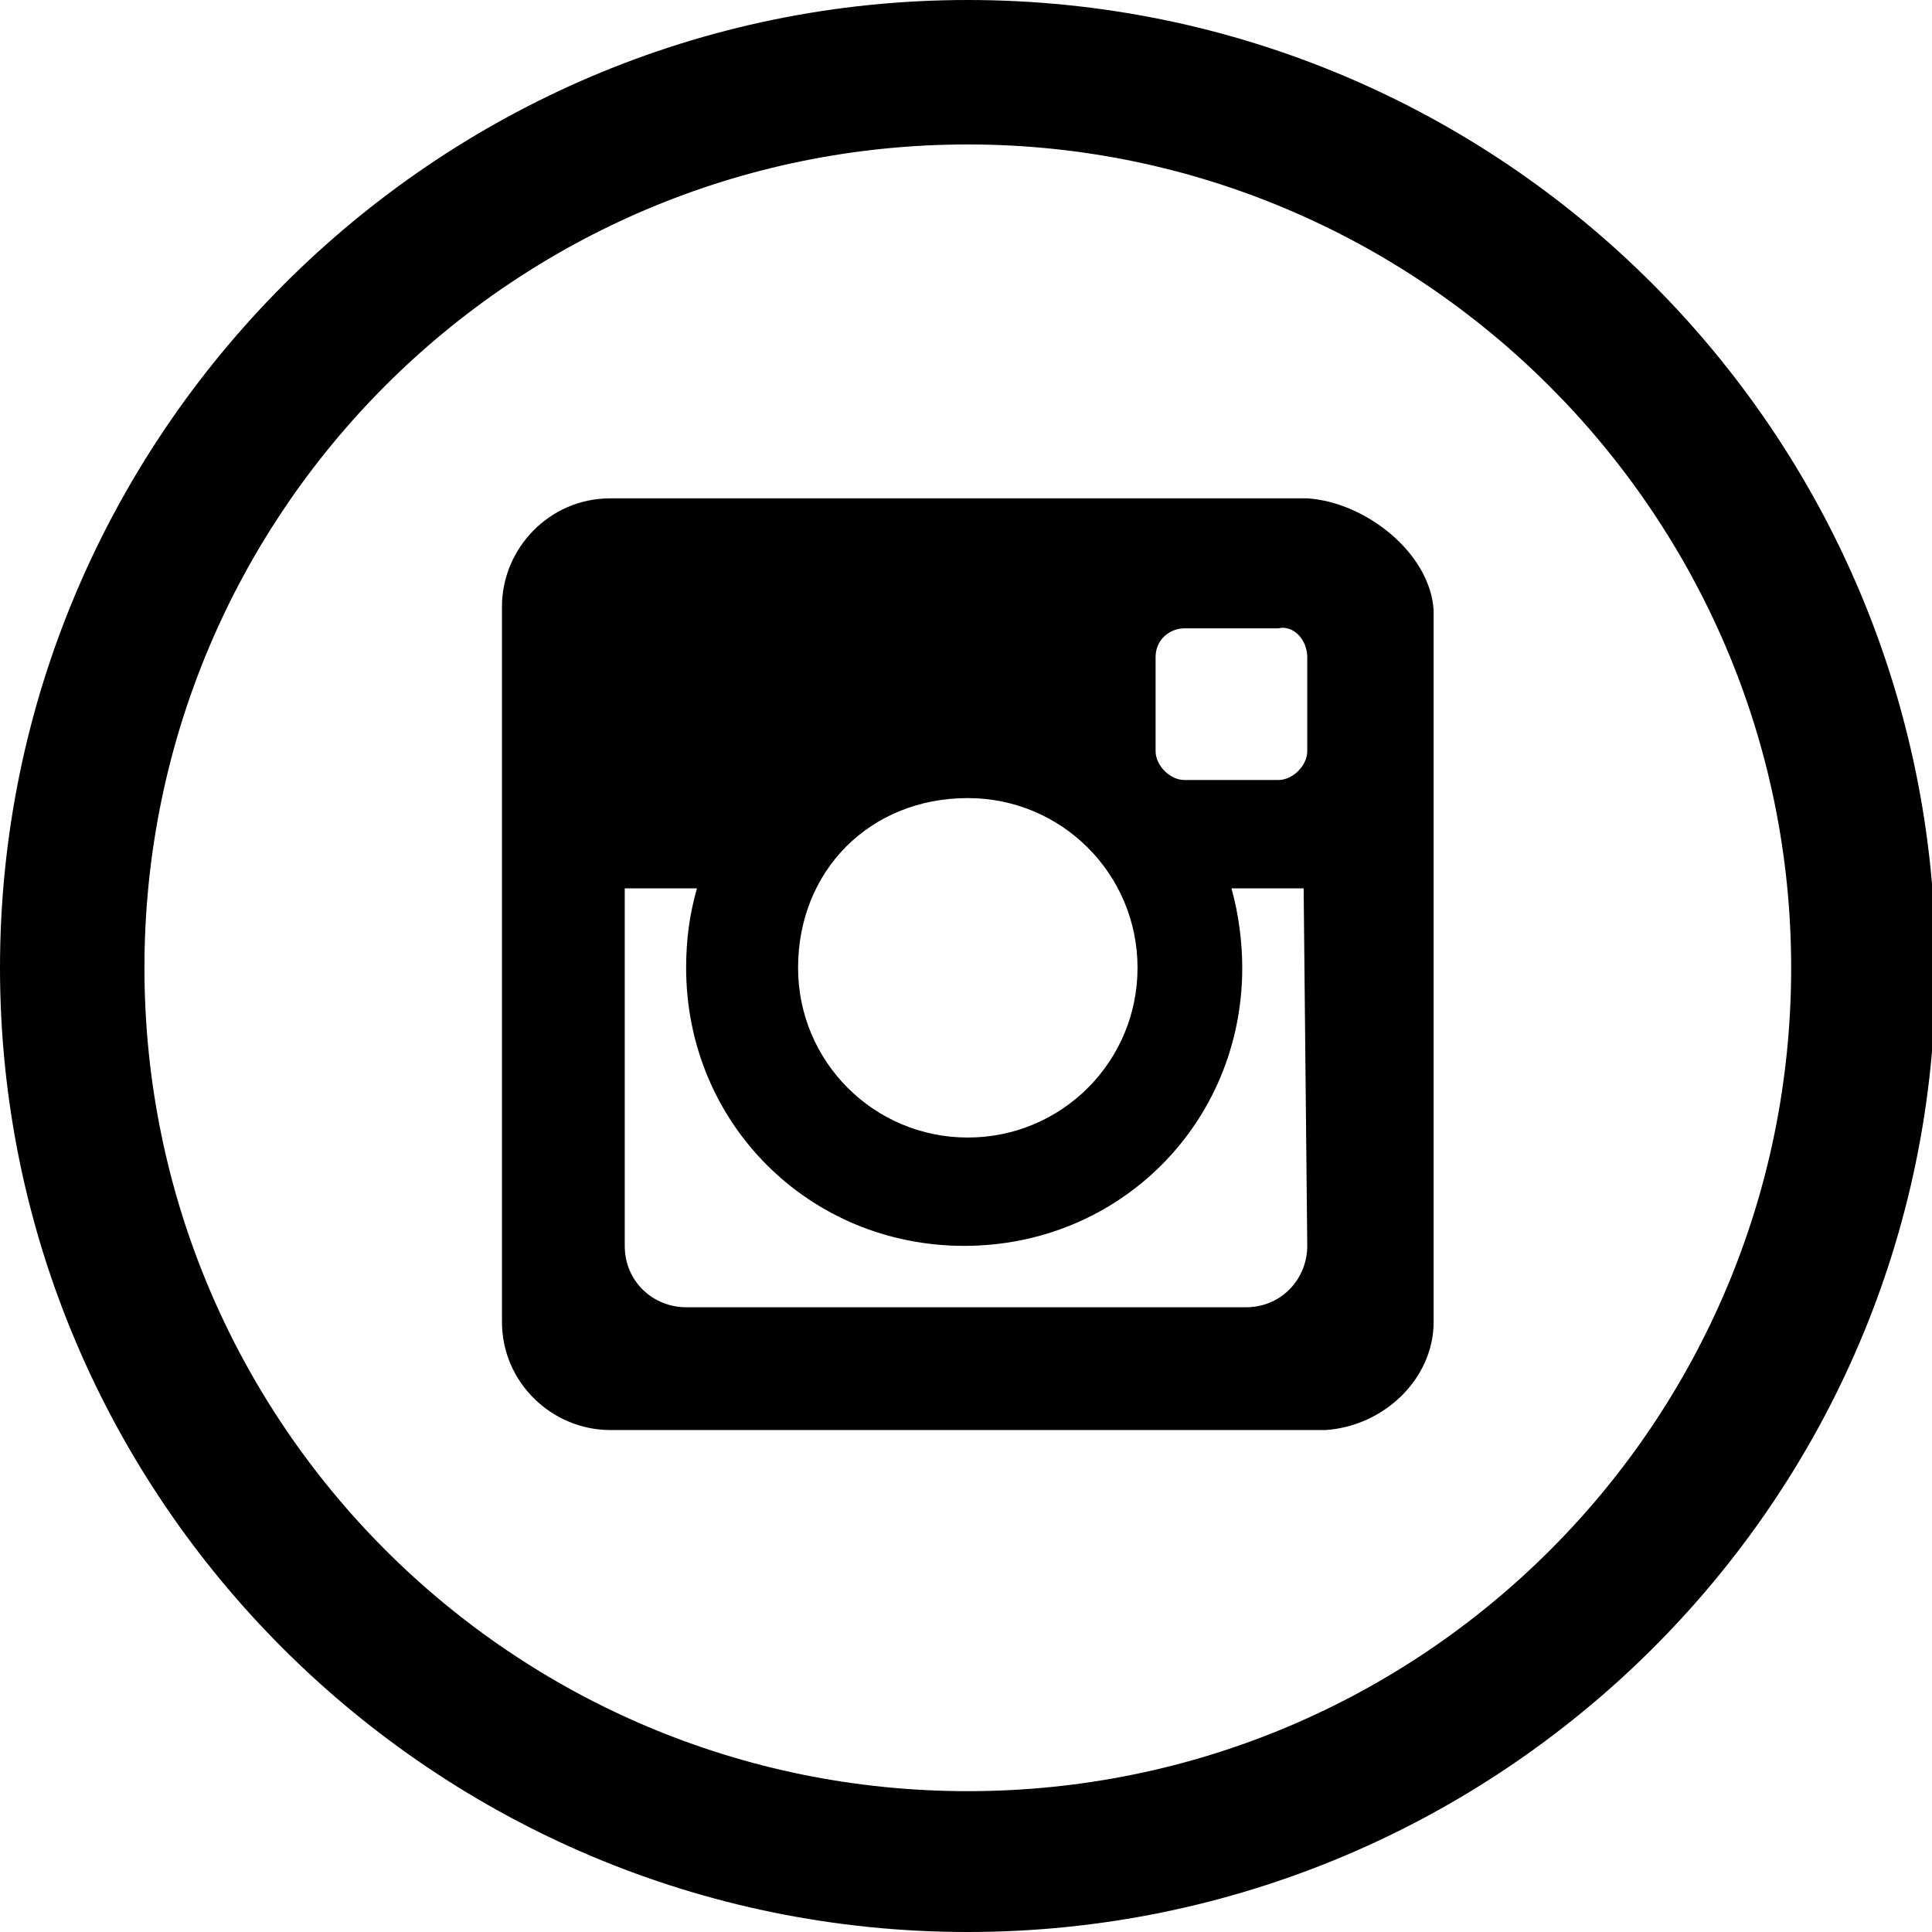 <?xml version="1.0" encoding="UTF-8"?> <!-- Generator: Adobe Illustrator 25.4.1, SVG Export Plug-In . SVG Version: 6.00 Build 0) --> <svg xmlns="http://www.w3.org/2000/svg" xmlns:xlink="http://www.w3.org/1999/xlink" id="Слой_1" x="0px" y="0px" viewBox="0 0 53.5 53.5" style="enable-background:new 0 0 53.5 53.5;" xml:space="preserve"> <g> <g> <g> <path d="M26.8,53.5C12,53.5,0,41.5,0,26.8S12,0,26.8,0s26.8,12,26.8,26.8S41.5,53.5,26.8,53.5z M26.8,4C14.2,4,4,14.2,4,26.8 s10.2,22.8,22.8,22.8s22.8-10.2,22.8-22.8S39.3,4,26.8,4z"></path> </g> </g> <path d="M36.2,13.8H16.9c-1.7,0-3,1.4-3,3v19.8c0,1.7,1.4,3,3,3h19.8c1.6-0.1,3-1.4,3-3V16.9C39.6,15.3,37.8,13.9,36.2,13.8 M26.8,22.1c2.6,0,4.7,2.1,4.7,4.7s-2.1,4.7-4.7,4.7s-4.7-2.1-4.7-4.7C22.1,24.1,24.1,22.1,26.8,22.1 M36.2,34.5 c0,0.9-0.7,1.7-1.7,1.7h-7.8H19c-0.9,0-1.7-0.7-1.7-1.7v-9.9h2C19.1,25.3,19,26,19,26.8c0,4.3,3.4,7.7,7.7,7.7s7.7-3.4,7.7-7.7 c0-0.7-0.1-1.5-0.3-2.2h2L36.2,34.5L36.2,34.5z M36.2,18.2v2.6c0,0.4-0.4,0.8-0.8,0.8h-2.6c-0.4,0-0.8-0.4-0.8-0.8v-2.6 c0-0.5,0.4-0.8,0.8-0.8h2.6C35.8,17.3,36.2,17.7,36.2,18.2"></path> </g> </svg> 